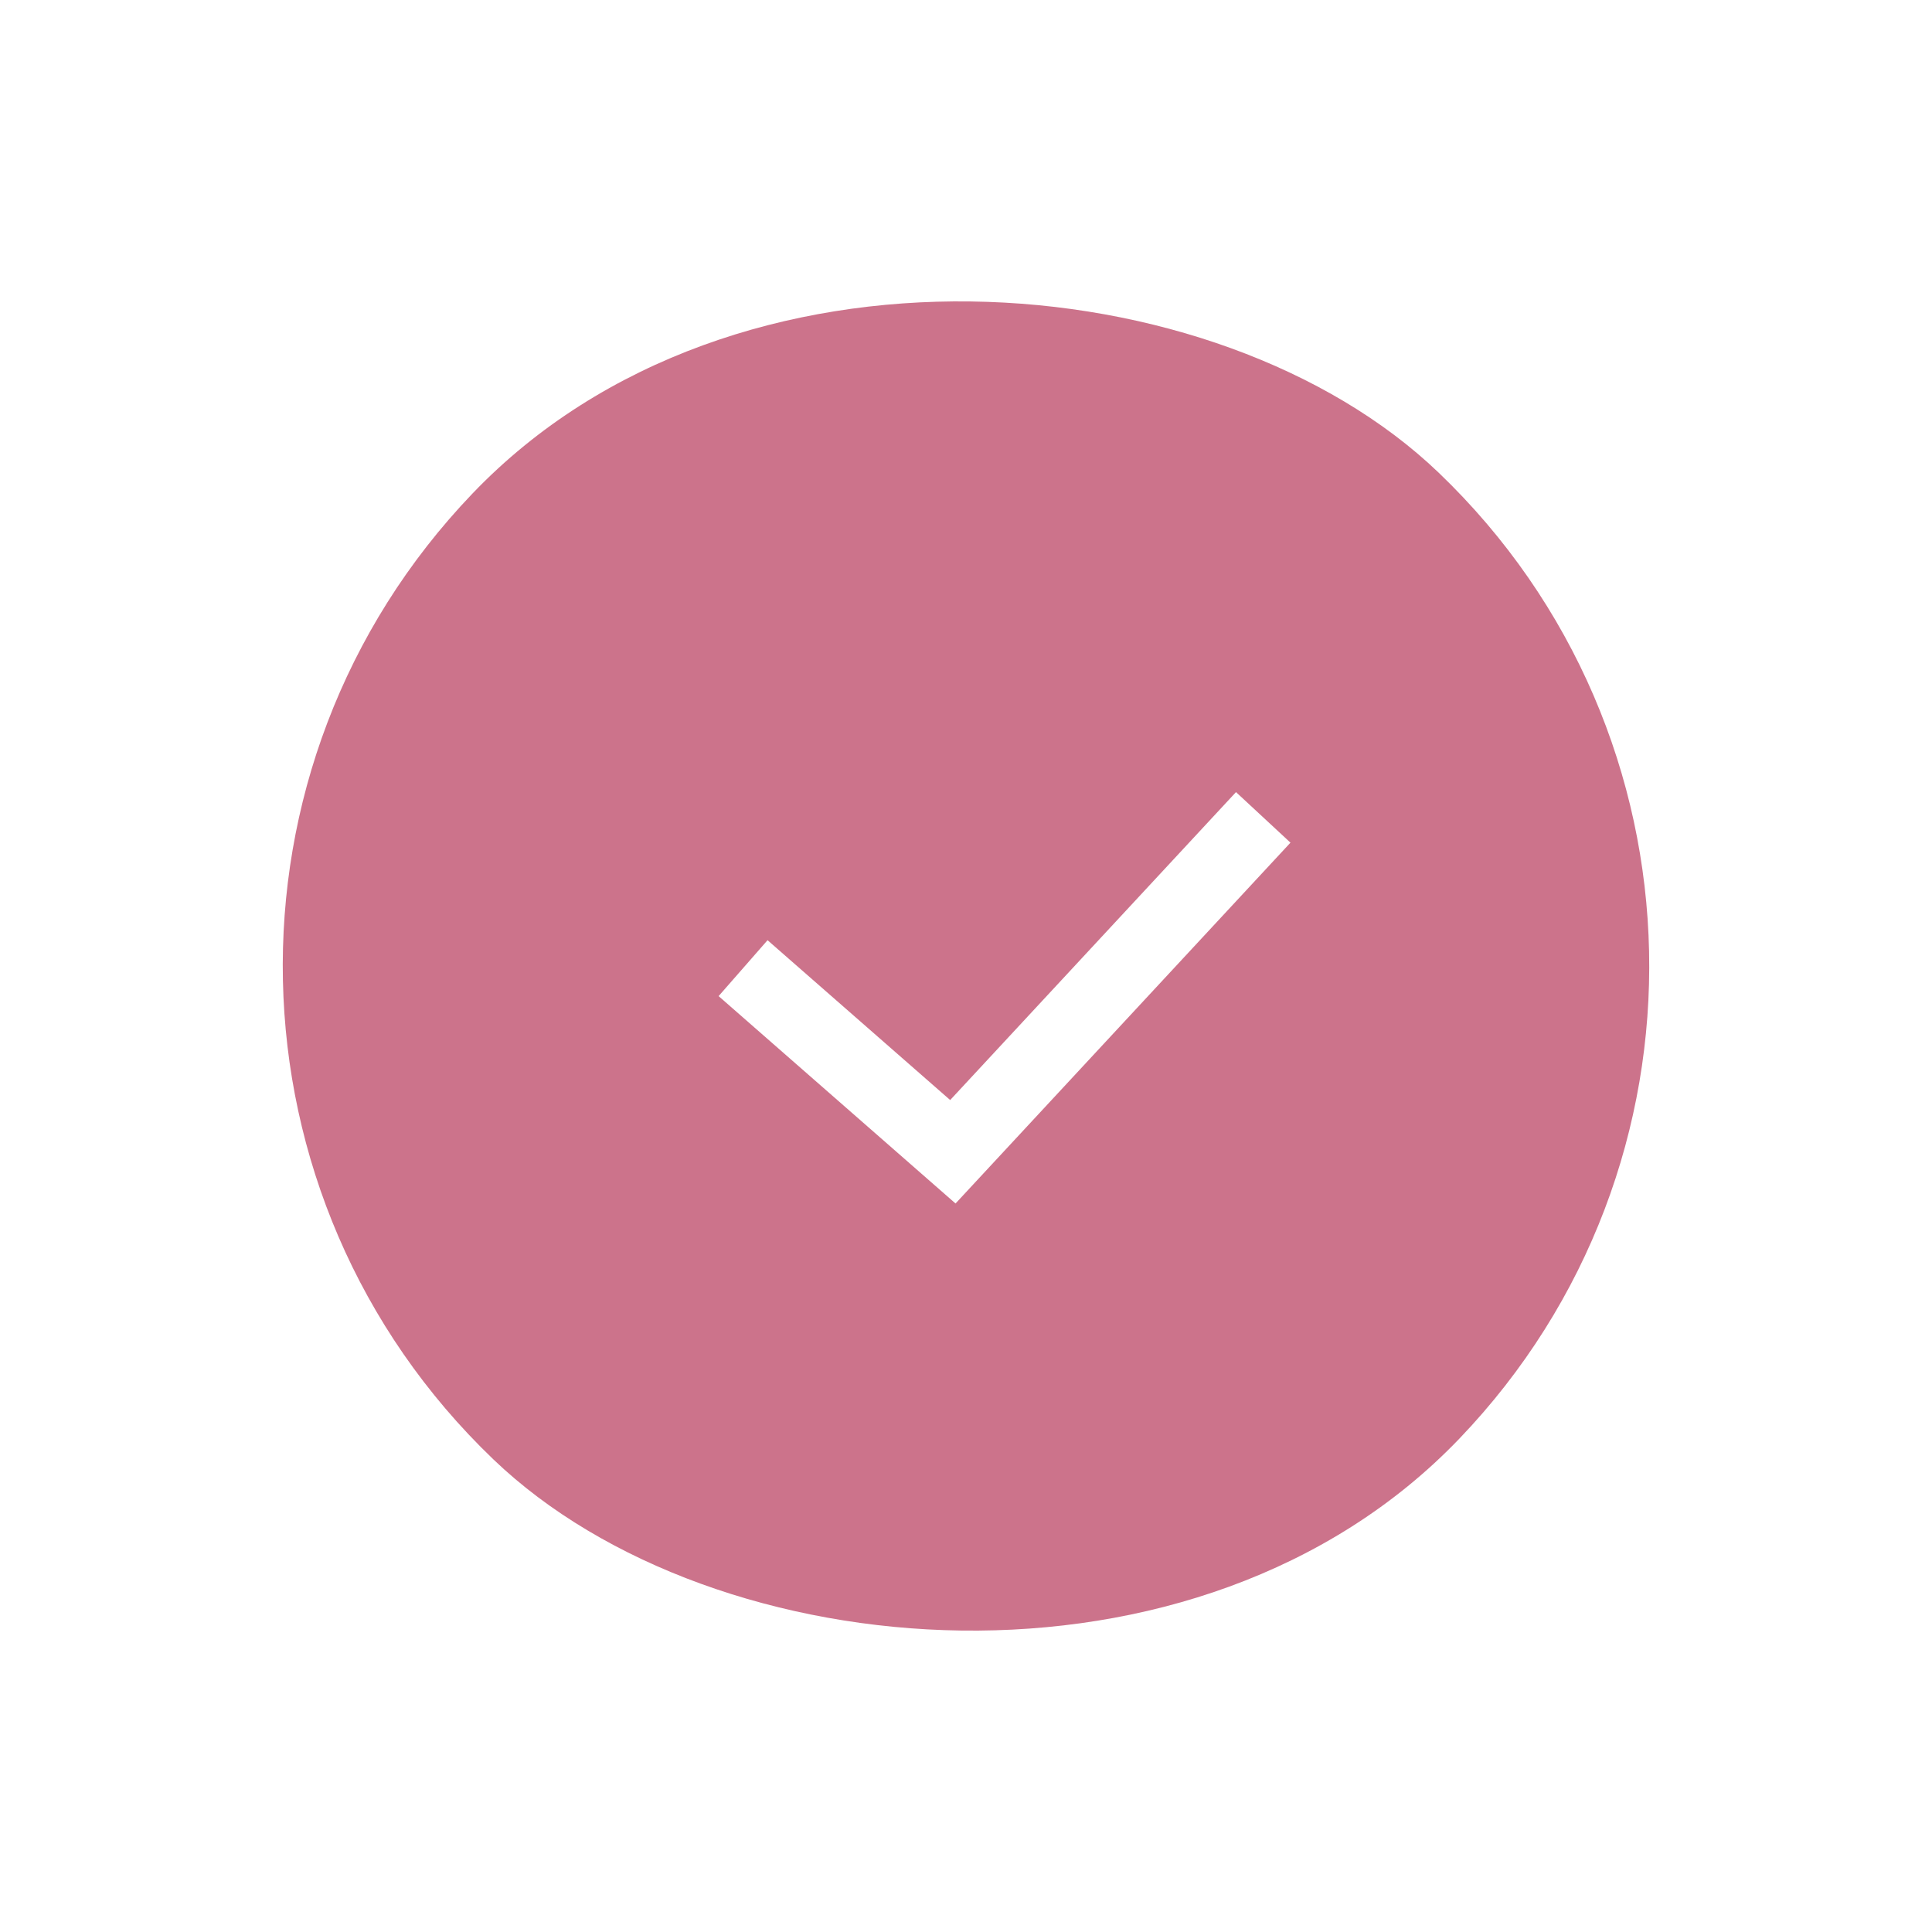<?xml version="1.0" encoding="UTF-8"?> <svg xmlns="http://www.w3.org/2000/svg" width="26" height="26" viewBox="0 0 26 26" fill="none"> <g filter="url(#filter0_i_2114_977)"> <rect y="13.279" width="18.389" height="18.389" rx="9.194" transform="rotate(-46.229 0 13.279)" fill="#CC738B"></rect> </g> <path d="M10 13.029L12.823 15.5L17 11" stroke="white"></path> <defs> <filter id="filter0_i_2114_977" x="3.805" y="3.807" width="18.391" height="18.389" filterUnits="userSpaceOnUse" color-interpolation-filters="sRGB"> <feFlood flood-opacity="0" result="BackgroundImageFix"></feFlood> <feBlend mode="normal" in="SourceGraphic" in2="BackgroundImageFix" result="shape"></feBlend> <feColorMatrix in="SourceAlpha" type="matrix" values="0 0 0 0 0 0 0 0 0 0 0 0 0 0 0 0 0 0 127 0" result="hardAlpha"></feColorMatrix> <feOffset></feOffset> <feGaussianBlur stdDeviation="4"></feGaussianBlur> <feComposite in2="hardAlpha" operator="arithmetic" k2="-1" k3="1"></feComposite> <feColorMatrix type="matrix" values="0 0 0 0 1 0 0 0 0 1 0 0 0 0 1 0 0 0 0.65 0"></feColorMatrix> <feBlend mode="normal" in2="shape" result="effect1_innerShadow_2114_977"></feBlend> </filter> </defs> </svg> 
